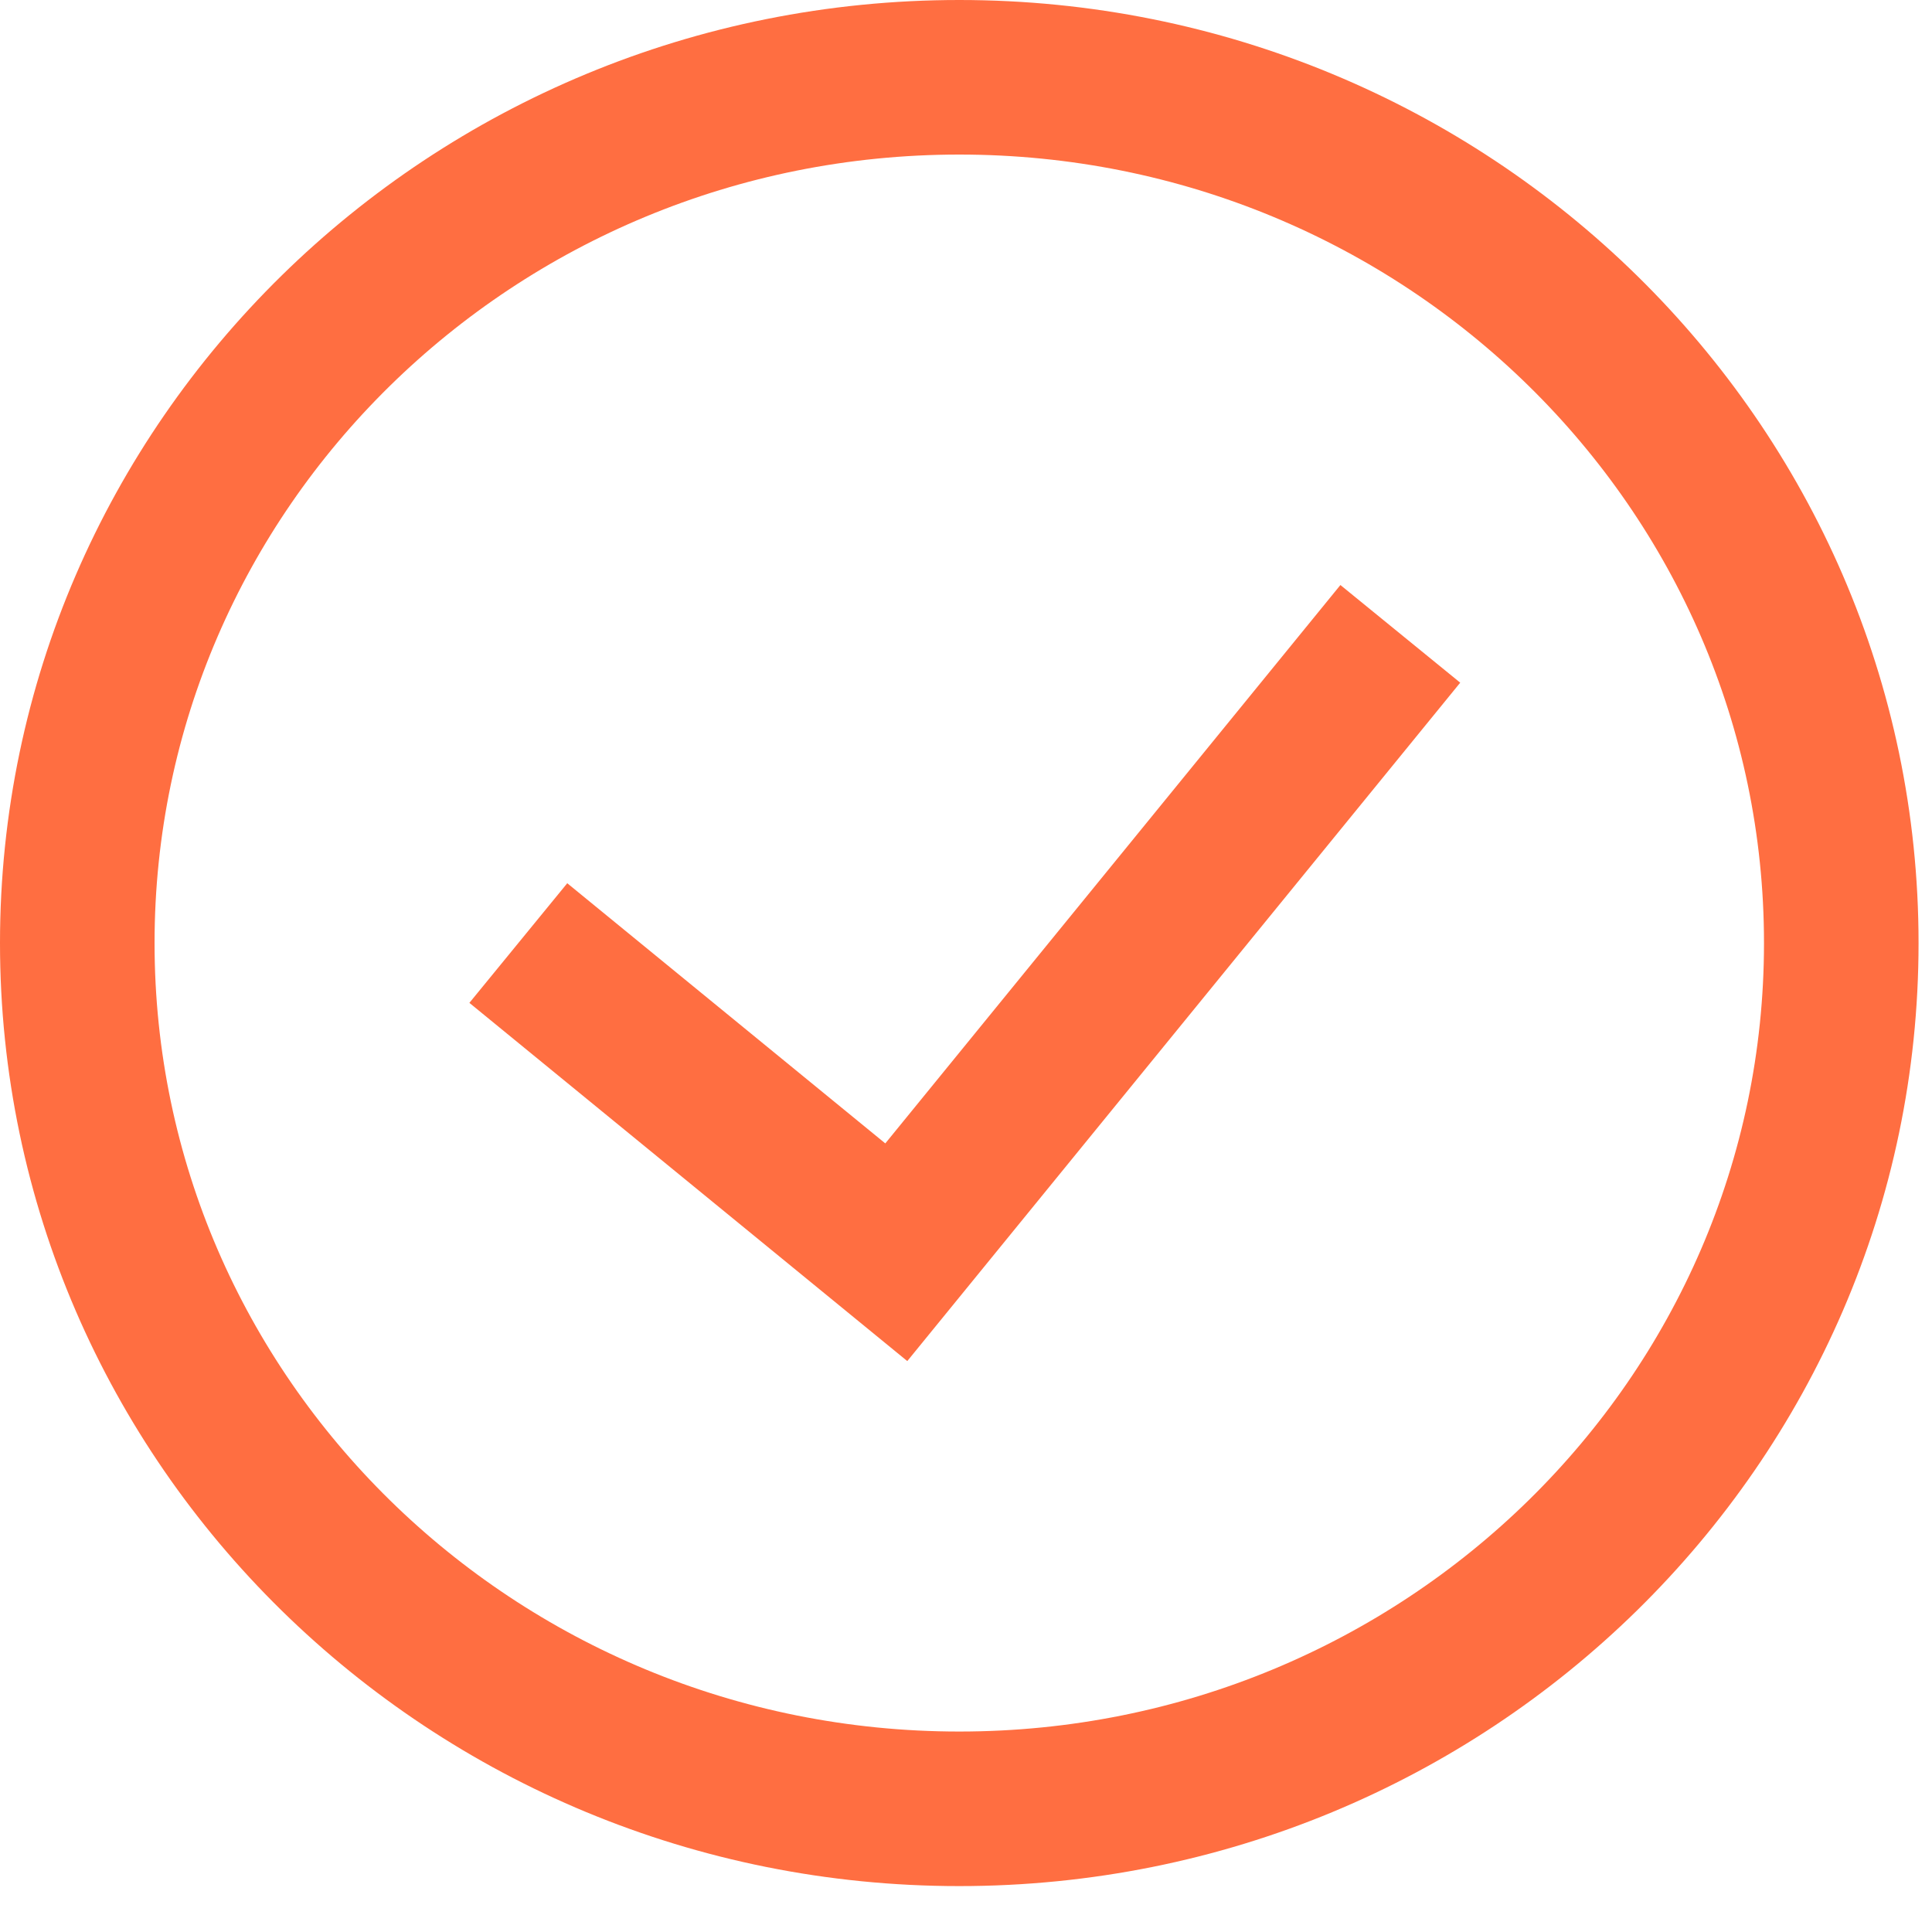 <?xml version="1.0" encoding="UTF-8"?> <svg xmlns="http://www.w3.org/2000/svg" width="25" height="25" viewBox="0 0 25 25" fill="none"> <path d="M6.707 12.203L11.598 16.204L18.12 8.202M12.413 23.406C6.11 23.406 1 18.39 1 12.203C1 6.016 6.11 1 12.413 1C18.716 1 23.826 6.016 23.826 12.203C23.826 18.39 18.716 23.406 12.413 23.406Z" stroke="#FF6E41" stroke-width="2"></path> </svg> 